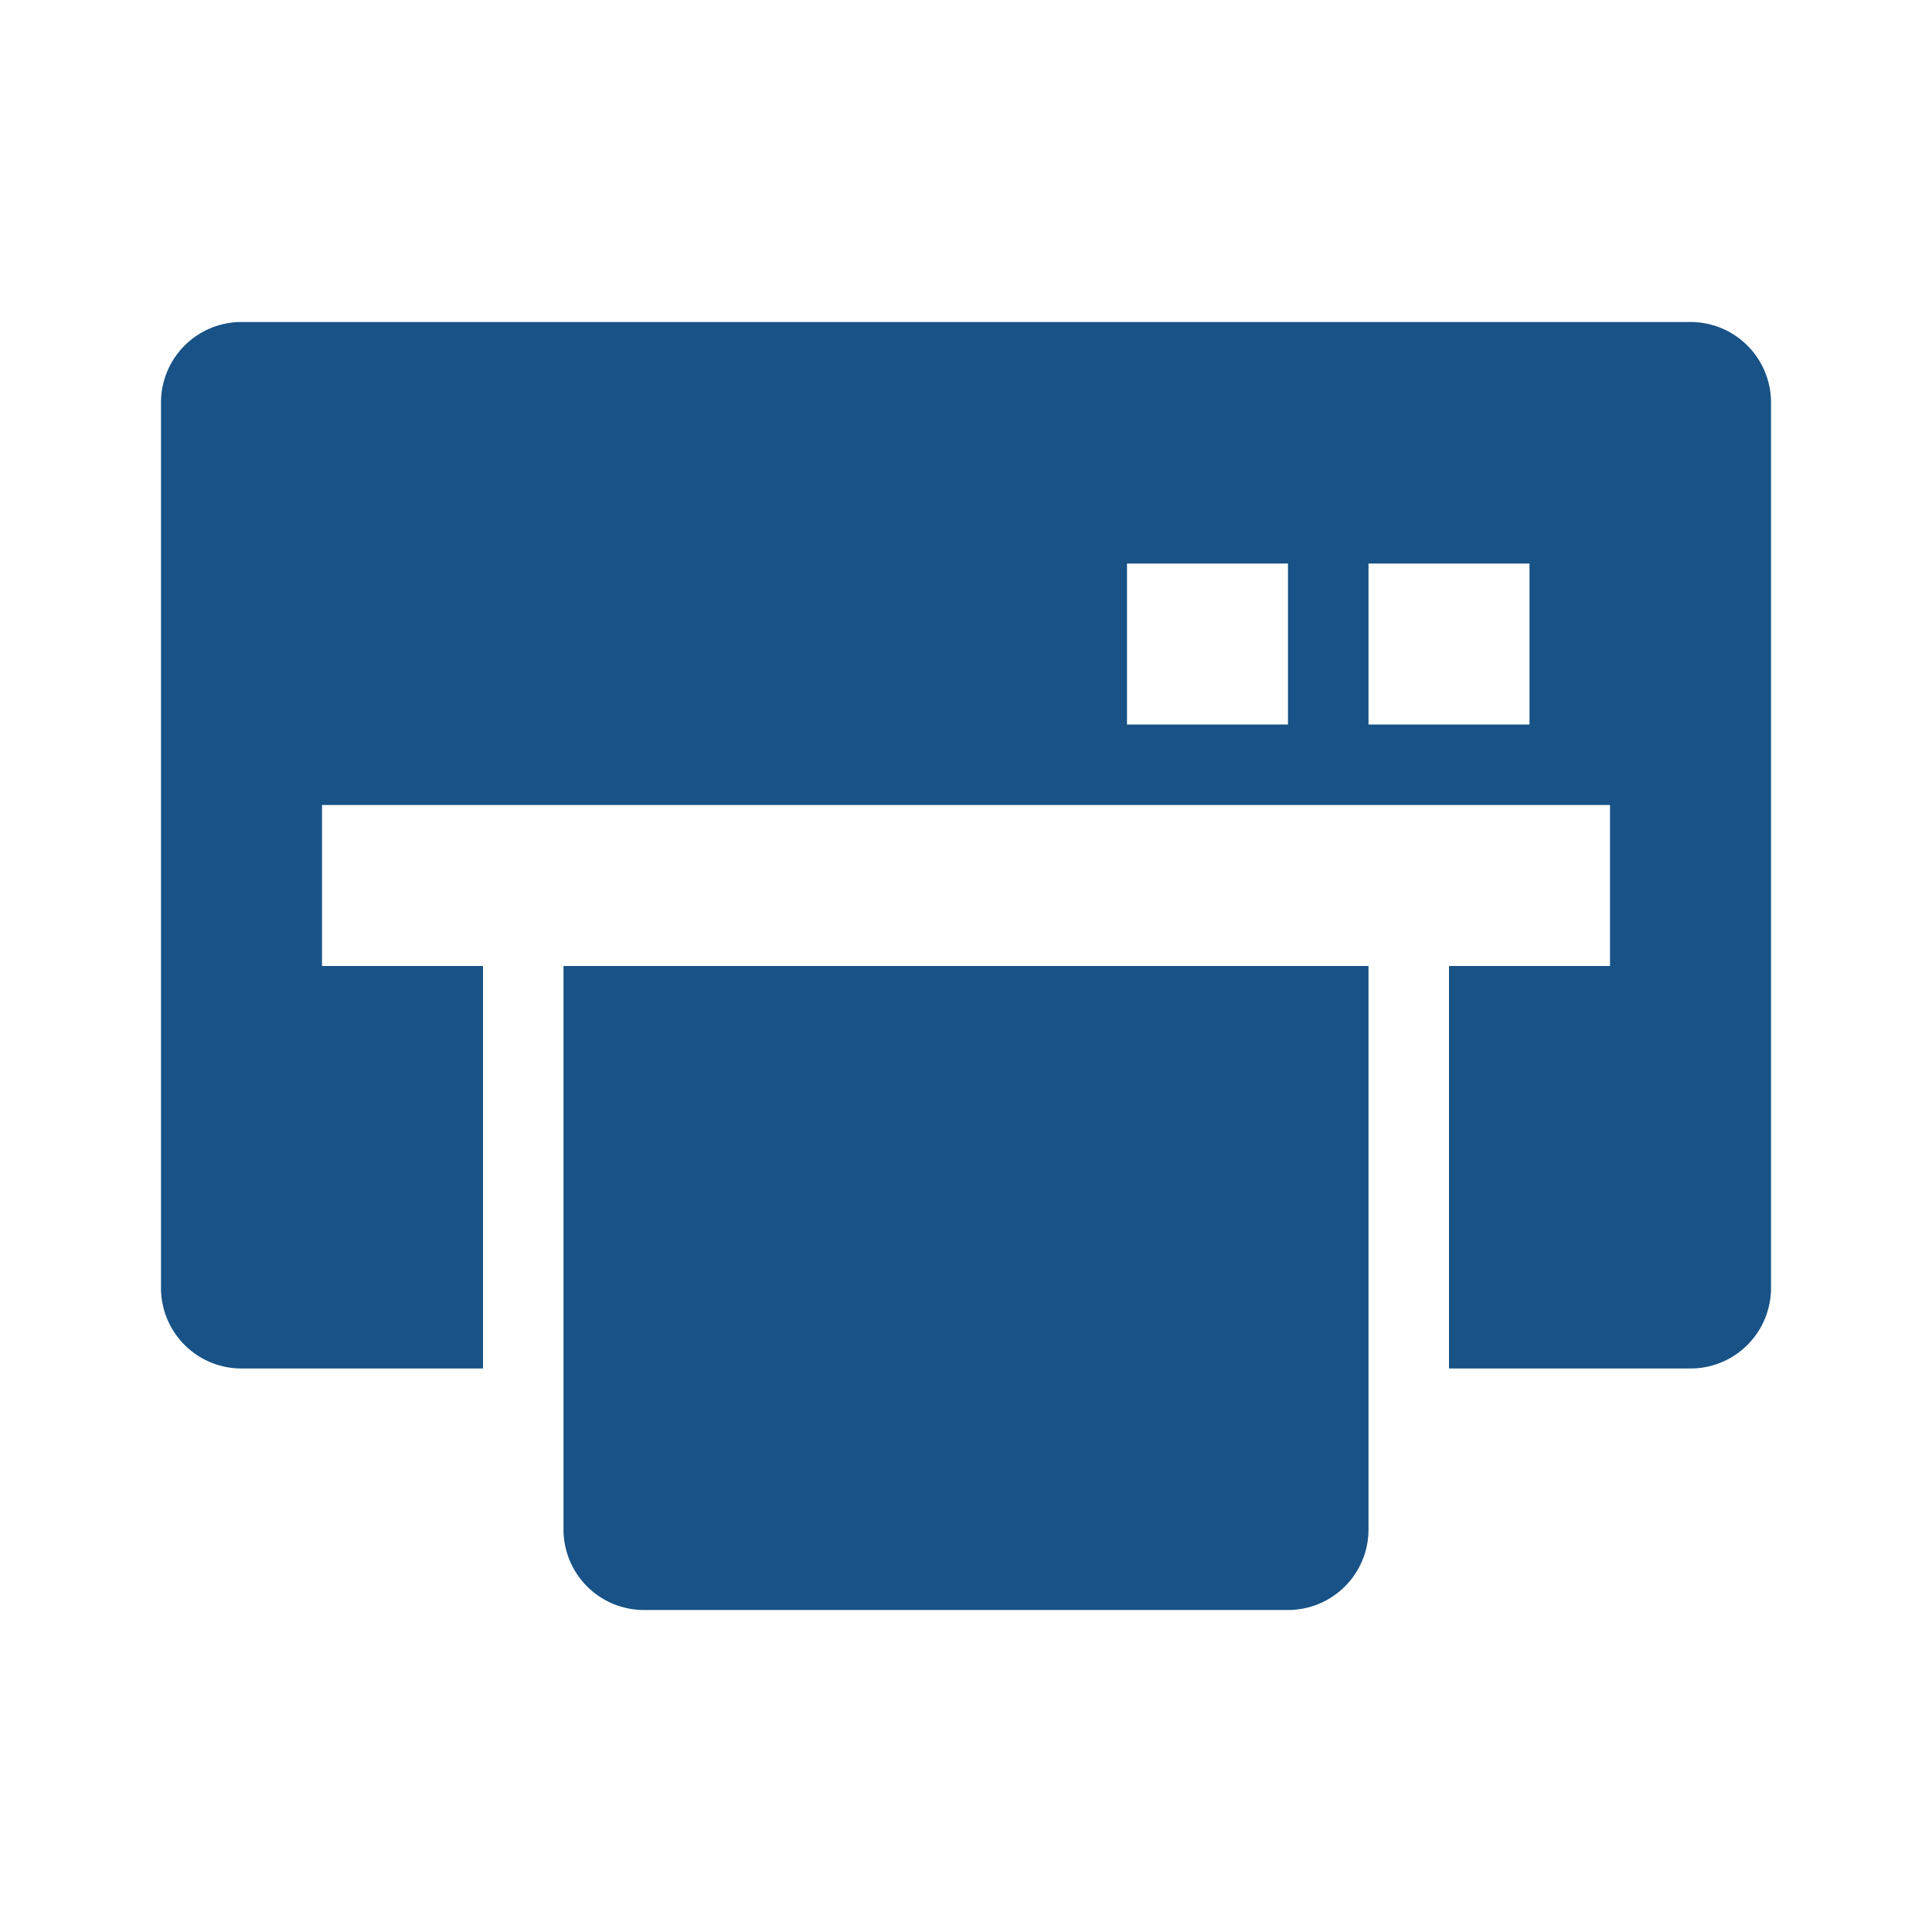 <svg viewBox="0 0 24 24" xmlns="http://www.w3.org/2000/svg"><title></title><g data-name="Layer 2" id="Layer_2"><path d="M21,4H3A1,1,0,0,0,2,5V16a1,1,0,0,0,1,1H6V12H4V10H20v2H18v5h3a1,1,0,0,0,1-1V5A1,1,0,0,0,21,4ZM16,9H14V7h2Zm3,0H17V7h2Z" fill="#185286" opacity="1" original-fill="#1b659b"></path><path d="M9,12H7v7a1,1,0,0,0,1,1h8a1,1,0,0,0,1-1V12H9Z" fill="#185286" opacity="1" original-fill="#1b659b"></path></g></svg>